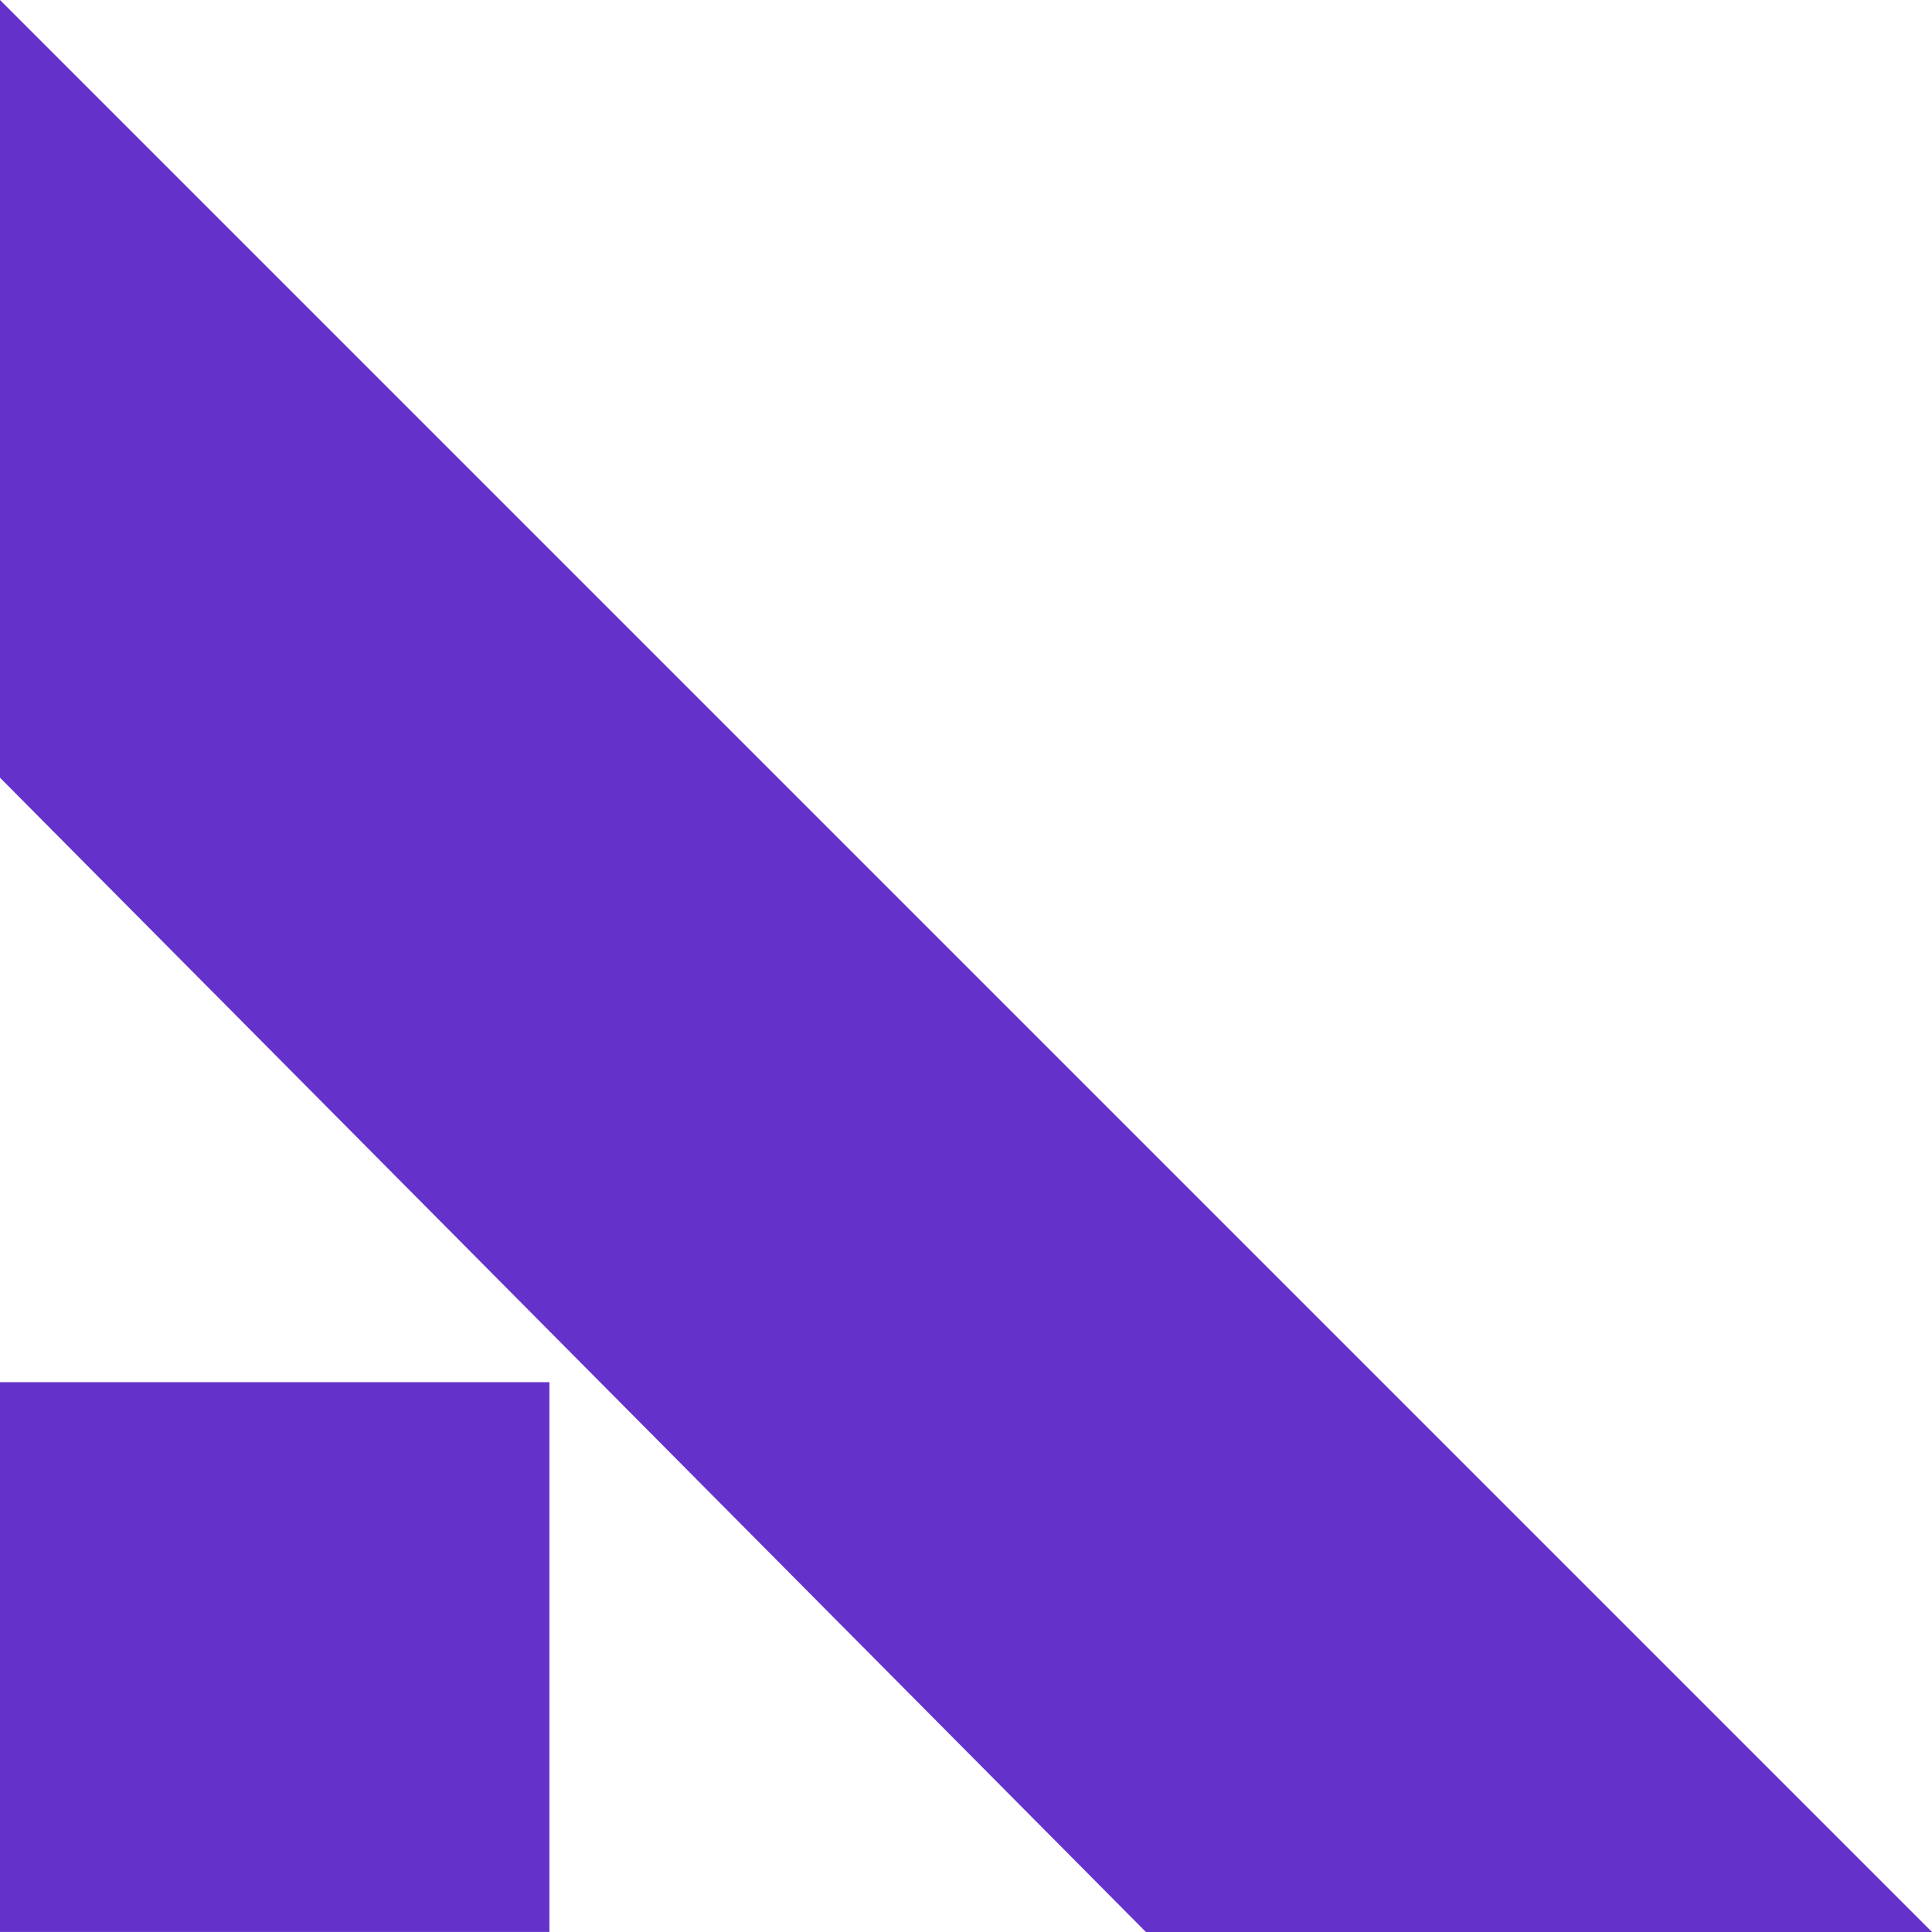 <svg xmlns="http://www.w3.org/2000/svg" width="32" height="32" fill="none"><g fill="#6432CB" clip-path="url(#a)"><path d="M0 22.893h9.1v9.106H0zM0 0l32 32H18.98L0 12.881V0z"/></g><defs><clipPath id="a"><path fill="#fff" d="M0 0h32v32H0z"/></clipPath></defs></svg>
